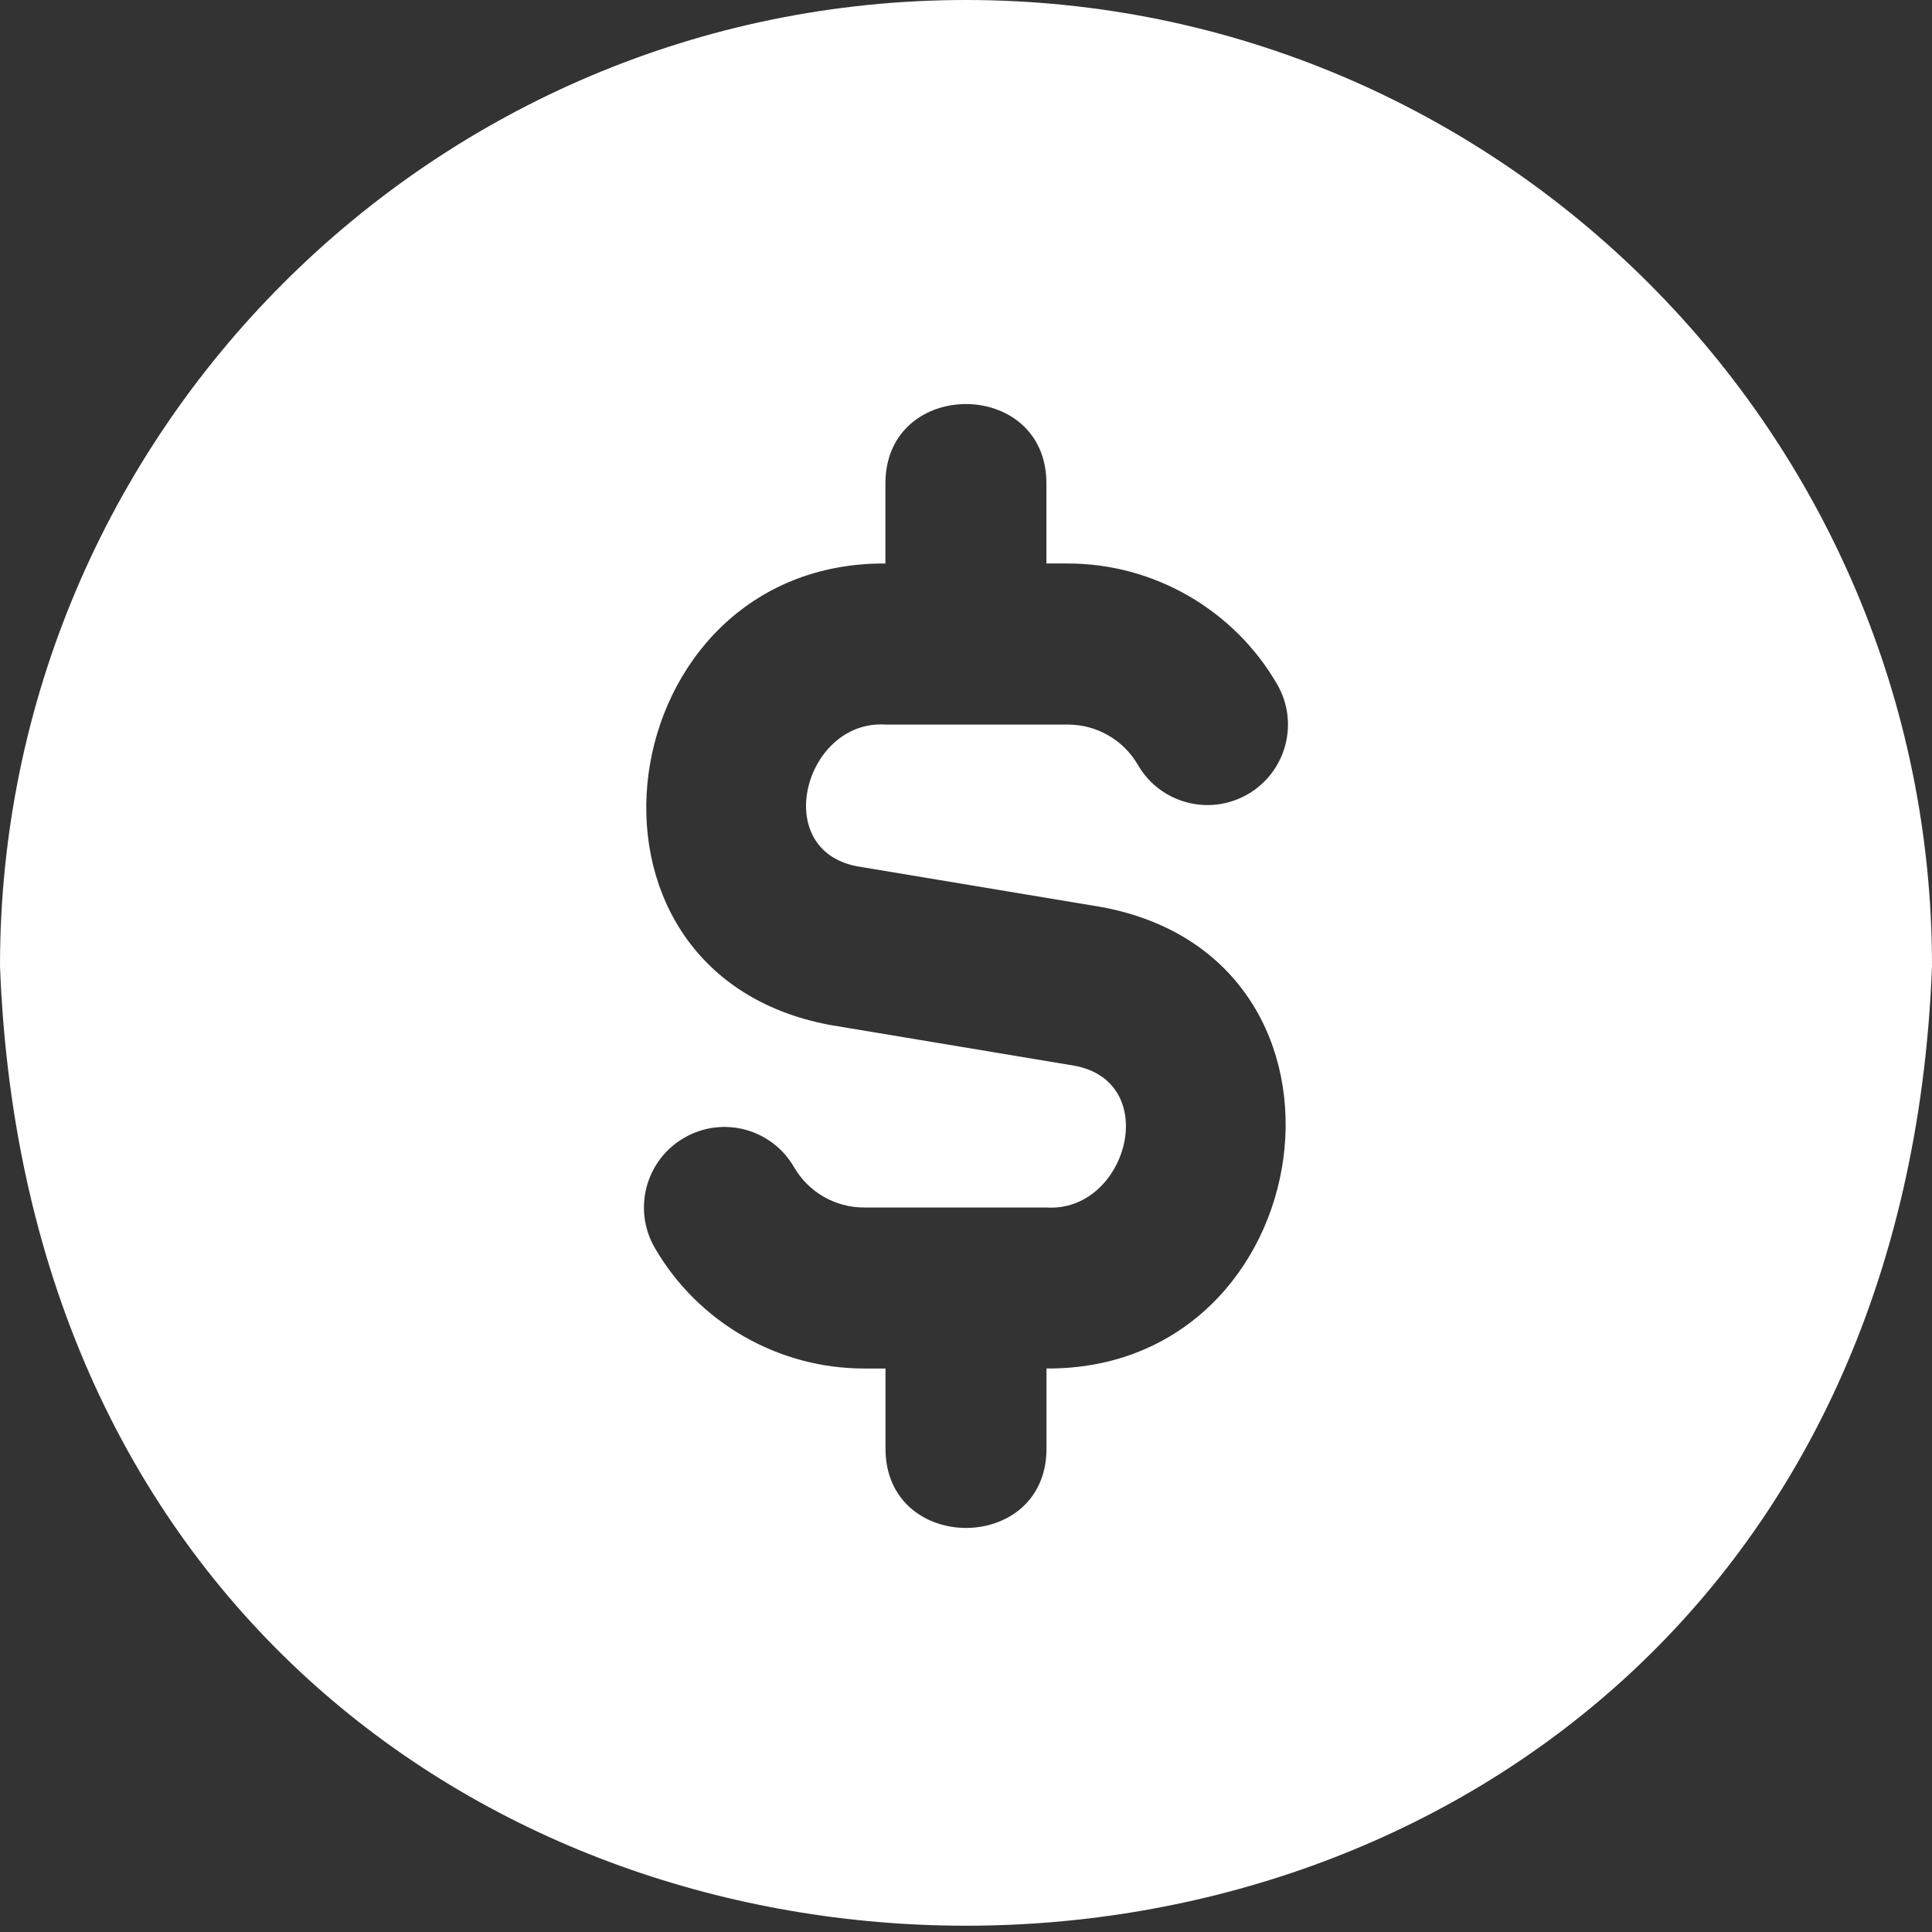 <?xml version="1.0" encoding="UTF-8"?> <svg xmlns="http://www.w3.org/2000/svg" width="512" height="512" viewBox="0 0 512 512" fill="none"><rect x="0" y="0" width="512" height="512" fill="#333333" stroke="none"/><path d="M256 0C114.837 0 0 114.837 0 256C12.864 595.157 499.2 595.072 512 256C512 114.837 397.163 0 256 0ZM277.333 362.667V384C277.227 411.904 234.773 411.883 234.667 384V362.667H228.949C206.187 362.667 184.939 350.421 173.525 330.688C167.616 320.469 171.115 307.435 181.291 301.547C191.509 295.595 204.565 299.136 210.432 309.312C214.251 315.925 221.333 320 228.928 320H277.312C298.581 321.387 308.096 286.933 284.907 282.453L220.032 271.637C145.323 257.792 161.408 148.907 234.645 149.333V128C234.773 100.096 277.205 100.117 277.312 128V149.333H283.029C305.792 149.333 327.04 161.6 338.453 181.333C344.363 191.531 340.864 204.565 330.688 210.475C320.448 216.384 307.413 212.885 301.547 202.688C297.728 196.096 290.645 192.021 283.051 192.021H234.667C213.397 190.635 203.904 225.088 227.072 229.568L291.947 240.384C366.656 254.229 350.571 363.093 277.333 362.667Z" fill="white"></path></svg> 